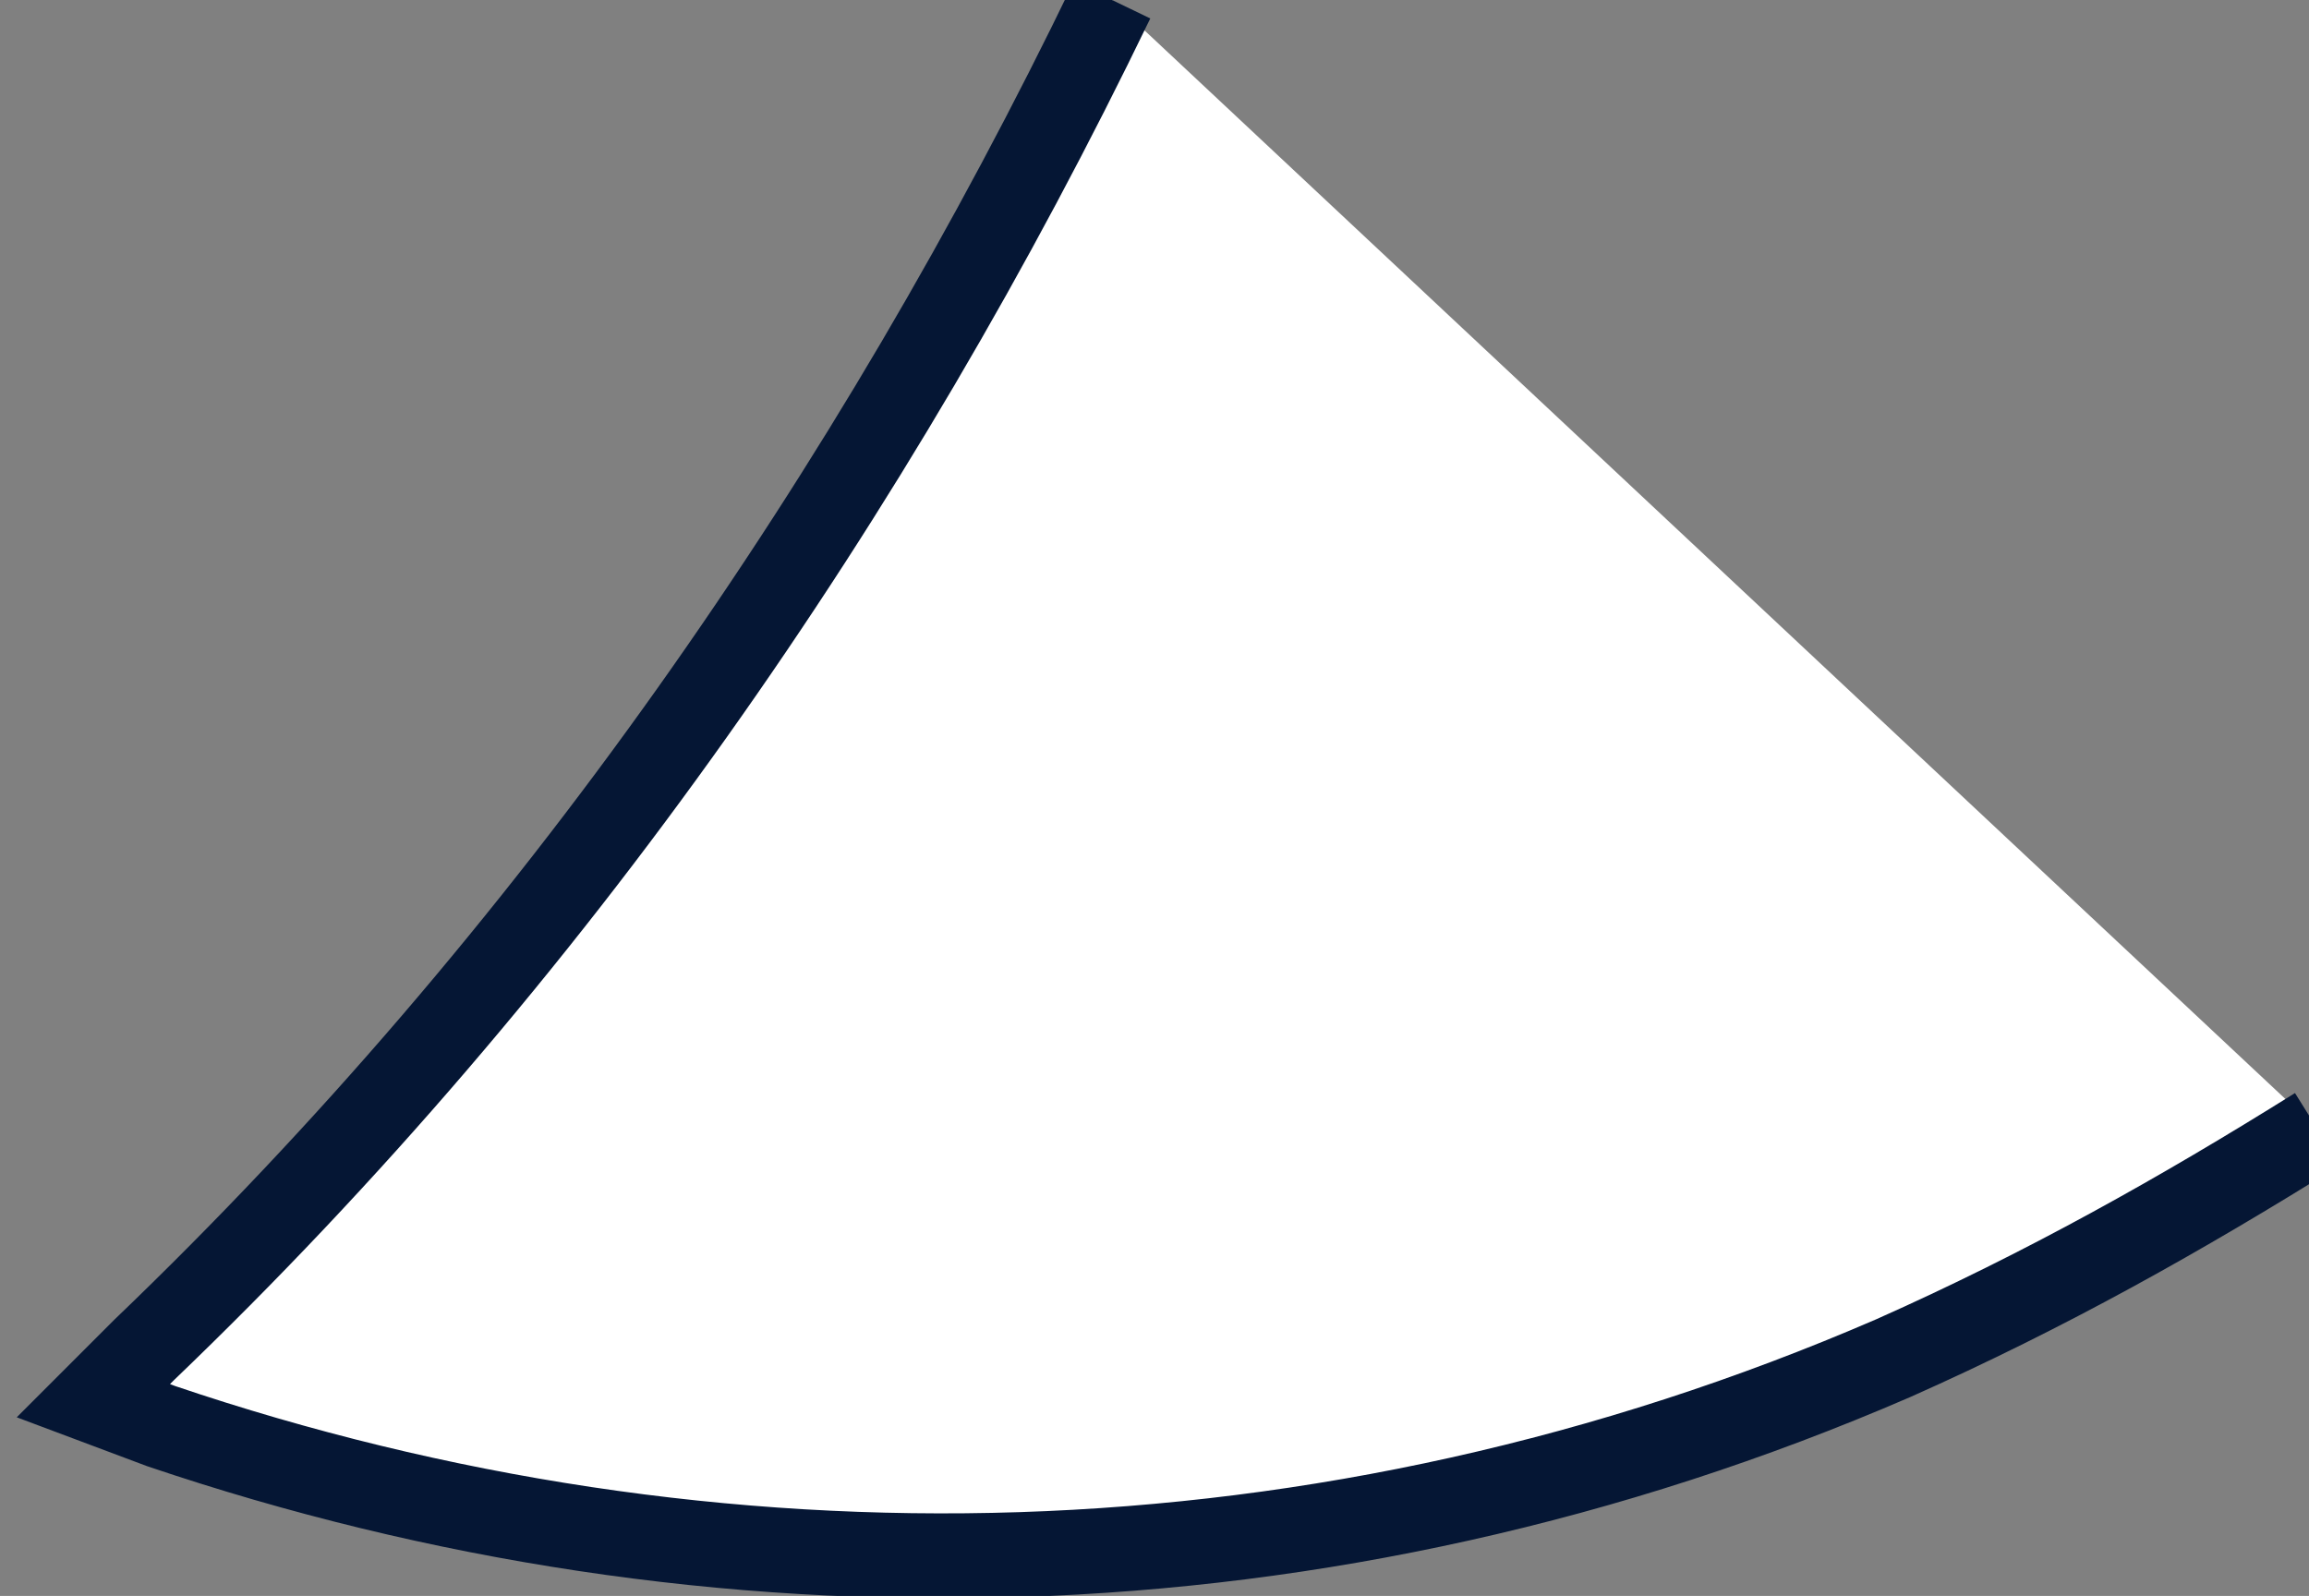 <?xml version="1.0" encoding="UTF-8"?>
<svg xmlns="http://www.w3.org/2000/svg" xmlns:xlink="http://www.w3.org/1999/xlink" version="1.1" viewBox="0 0 27.2 18.8">
  <rect x="0" y="0" width="27.2" height="18.8" fill="#808080" stroke="none"/>
  <defs>
    <style>
      .cls-1 {
        fill: none;
      }

      .cls-2 {
        fill: #fff;
        stroke: #051634;
      }
    </style>
    <clipPath id="clippath">
      <path class="cls-1" d="M10.9-10.3C10.9-6.6,11.7-3.1,13.1,0,10.3,5.8,6.5,11.3,1.7,15.9l-.6.6.8.3c6.5,2.2,13.7,2.1,20.4-.8h0c1.8-.8,3.4-1.7,5-2.7,2.5.9,5.2,1.4,7.9,1.4"/>
    </clipPath>
  </defs>
  <!-- Generator: Adobe Illustrator 28.7.5, SVG Export Plug-In . SVG Version: 1.2.0 Build 176)  -->
  <g>
    <g id="Layer_1">
      <path class="cls-2" d="M13.1,0C10.3,5.8,6.5,11.3,1.7,15.9l-.6.6.8.3c6.5,2.2,13.7,2.1,20.4-.8h0c1.8-.8,3.4-1.7,5-2.7"/>
    </g>
  </g>
</svg>